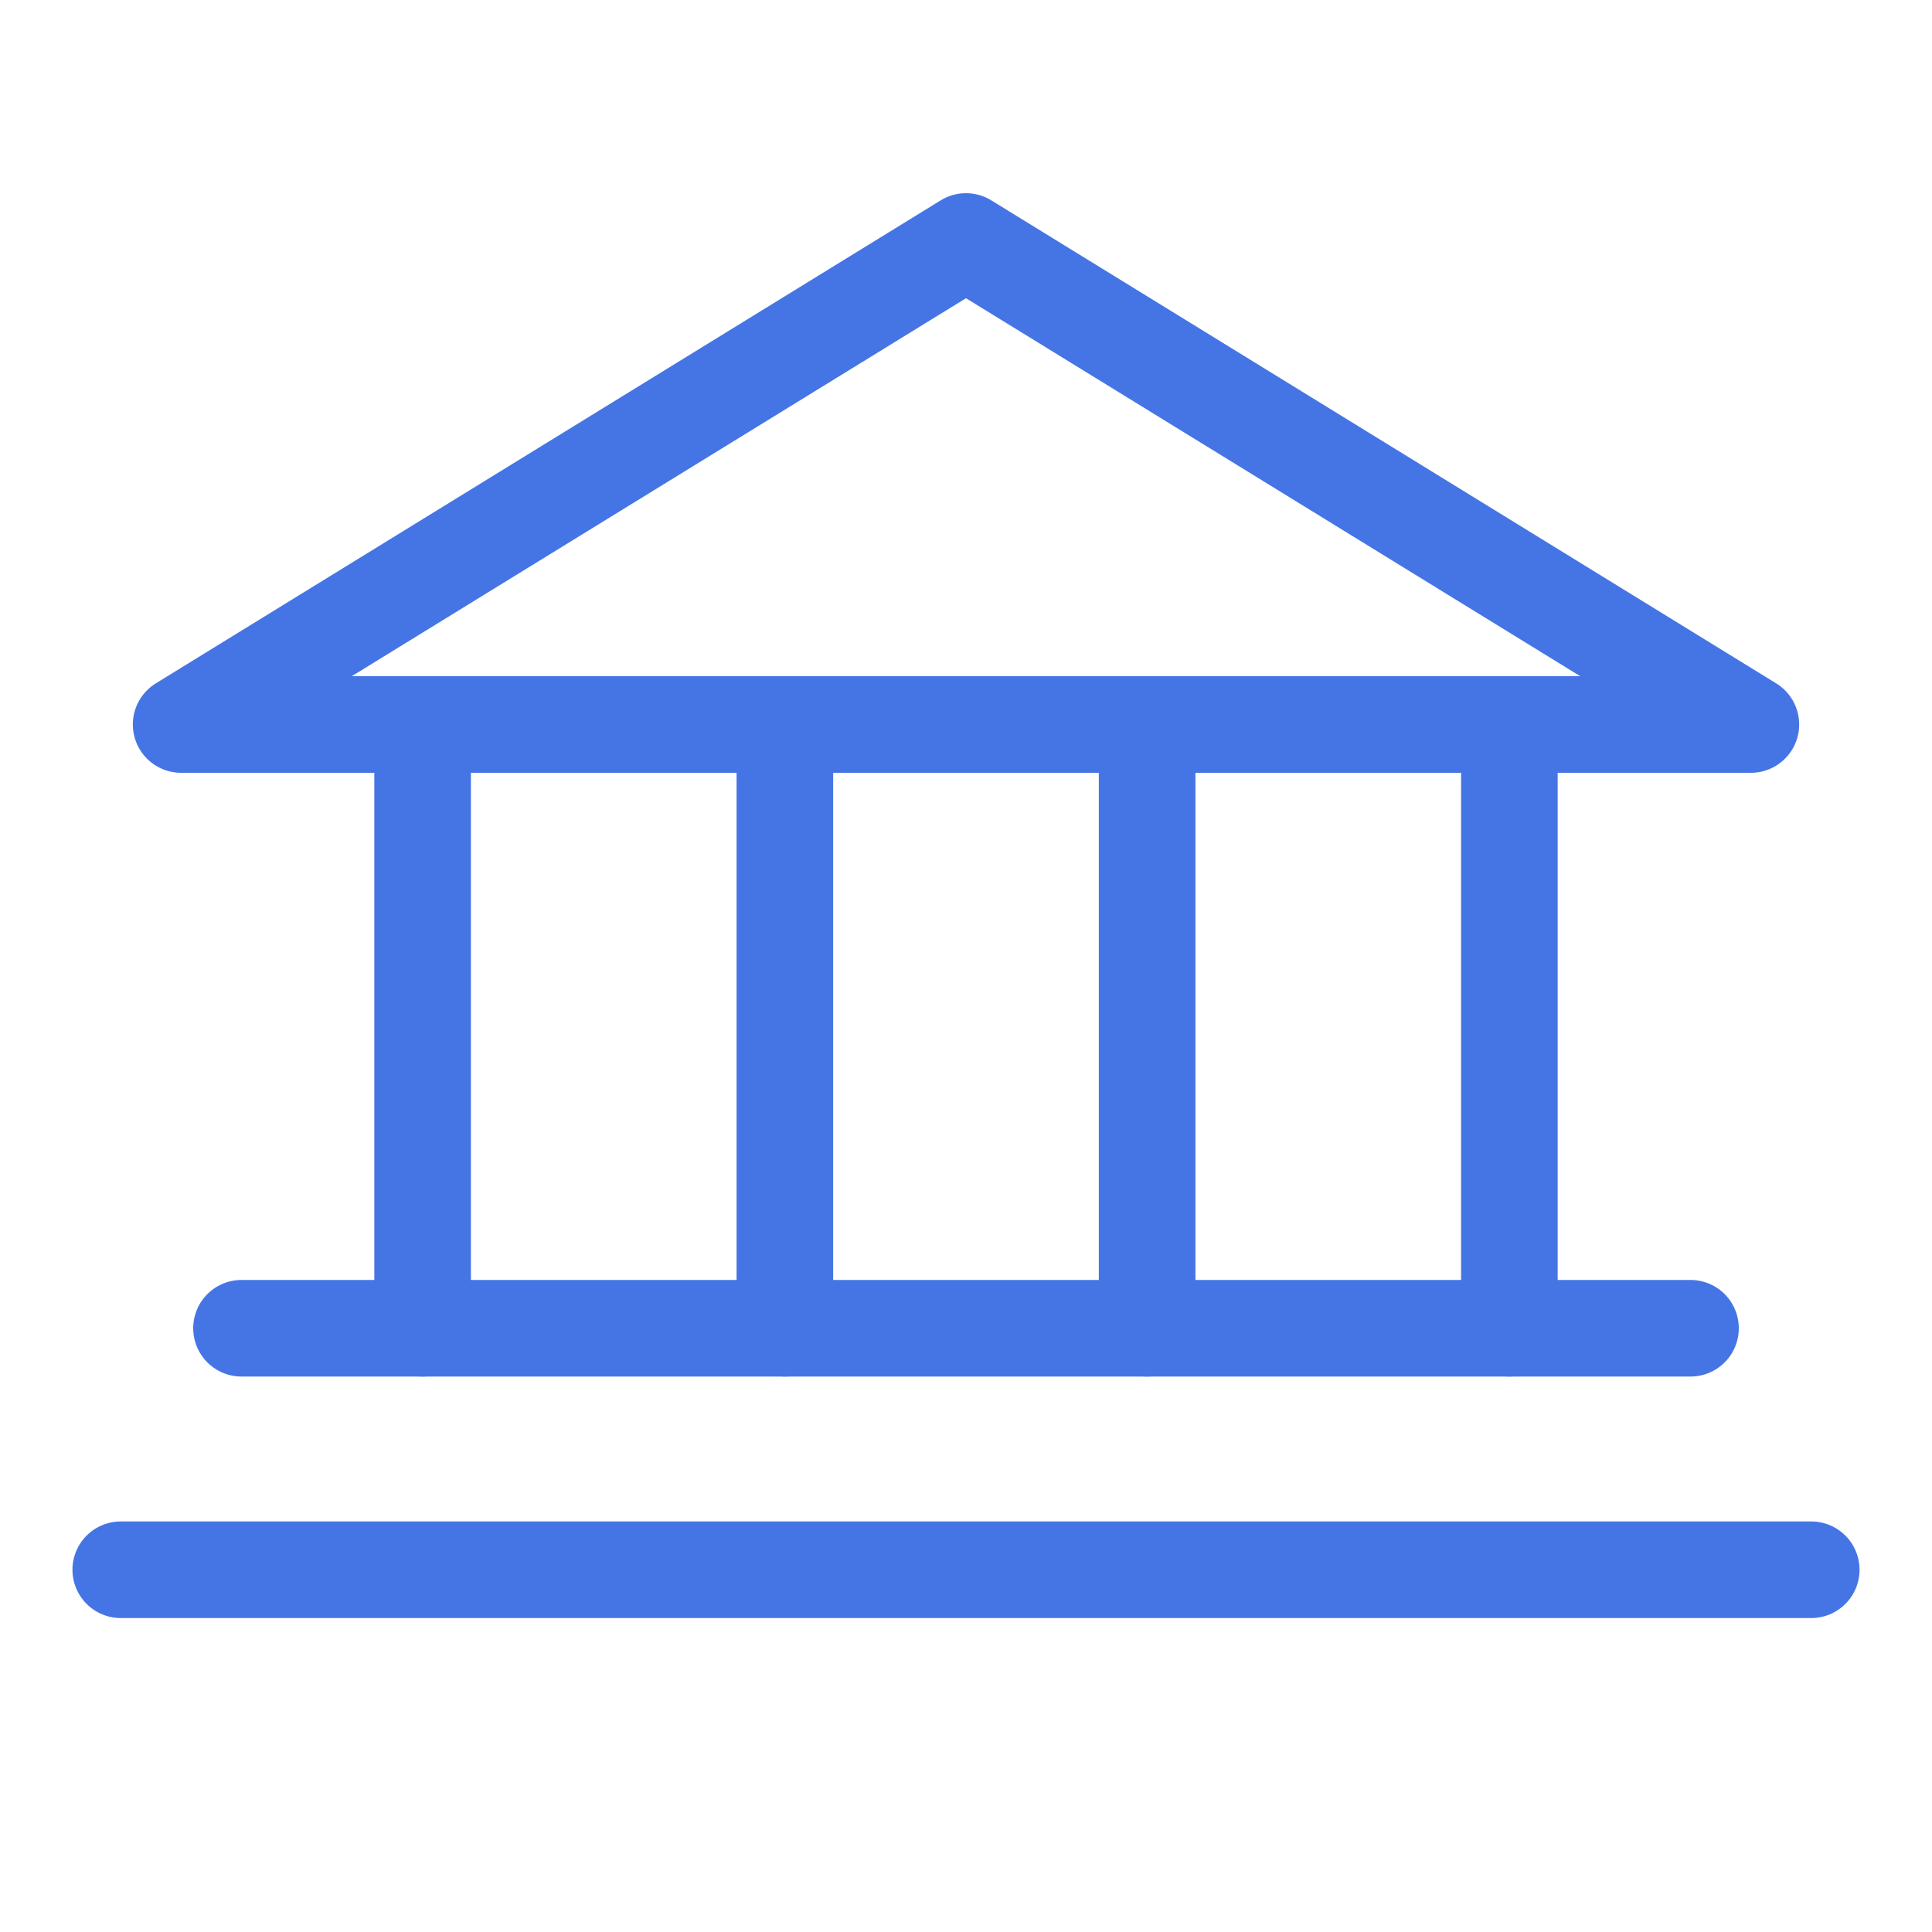 <svg width="40" height="40" viewBox="0 0 40 40" fill="none" xmlns="http://www.w3.org/2000/svg">
<path d="M3.75 15H36.25L20 5L3.75 15Z" stroke="#4575E5" stroke-width="2" stroke-linecap="round" stroke-linejoin="round"/>
<path d="M8.75 15V27.5" stroke="#4575E5" stroke-width="2" stroke-linecap="round" stroke-linejoin="round"/>
<path d="M16.25 15V27.5" stroke="#4575E5" stroke-width="2" stroke-linecap="round" stroke-linejoin="round"/>
<path d="M23.75 15V27.5" stroke="#4575E5" stroke-width="2" stroke-linecap="round" stroke-linejoin="round"/>
<path d="M31.25 15V27.5" stroke="#4575E5" stroke-width="2" stroke-linecap="round" stroke-linejoin="round"/>
<path d="M5 27.5H35" stroke="#4575E5" stroke-width="2" stroke-linecap="round" stroke-linejoin="round"/>
<path d="M2.5 32.5H37.5" stroke="#4575E5" stroke-width="2" stroke-linecap="round" stroke-linejoin="round"/>
</svg>
